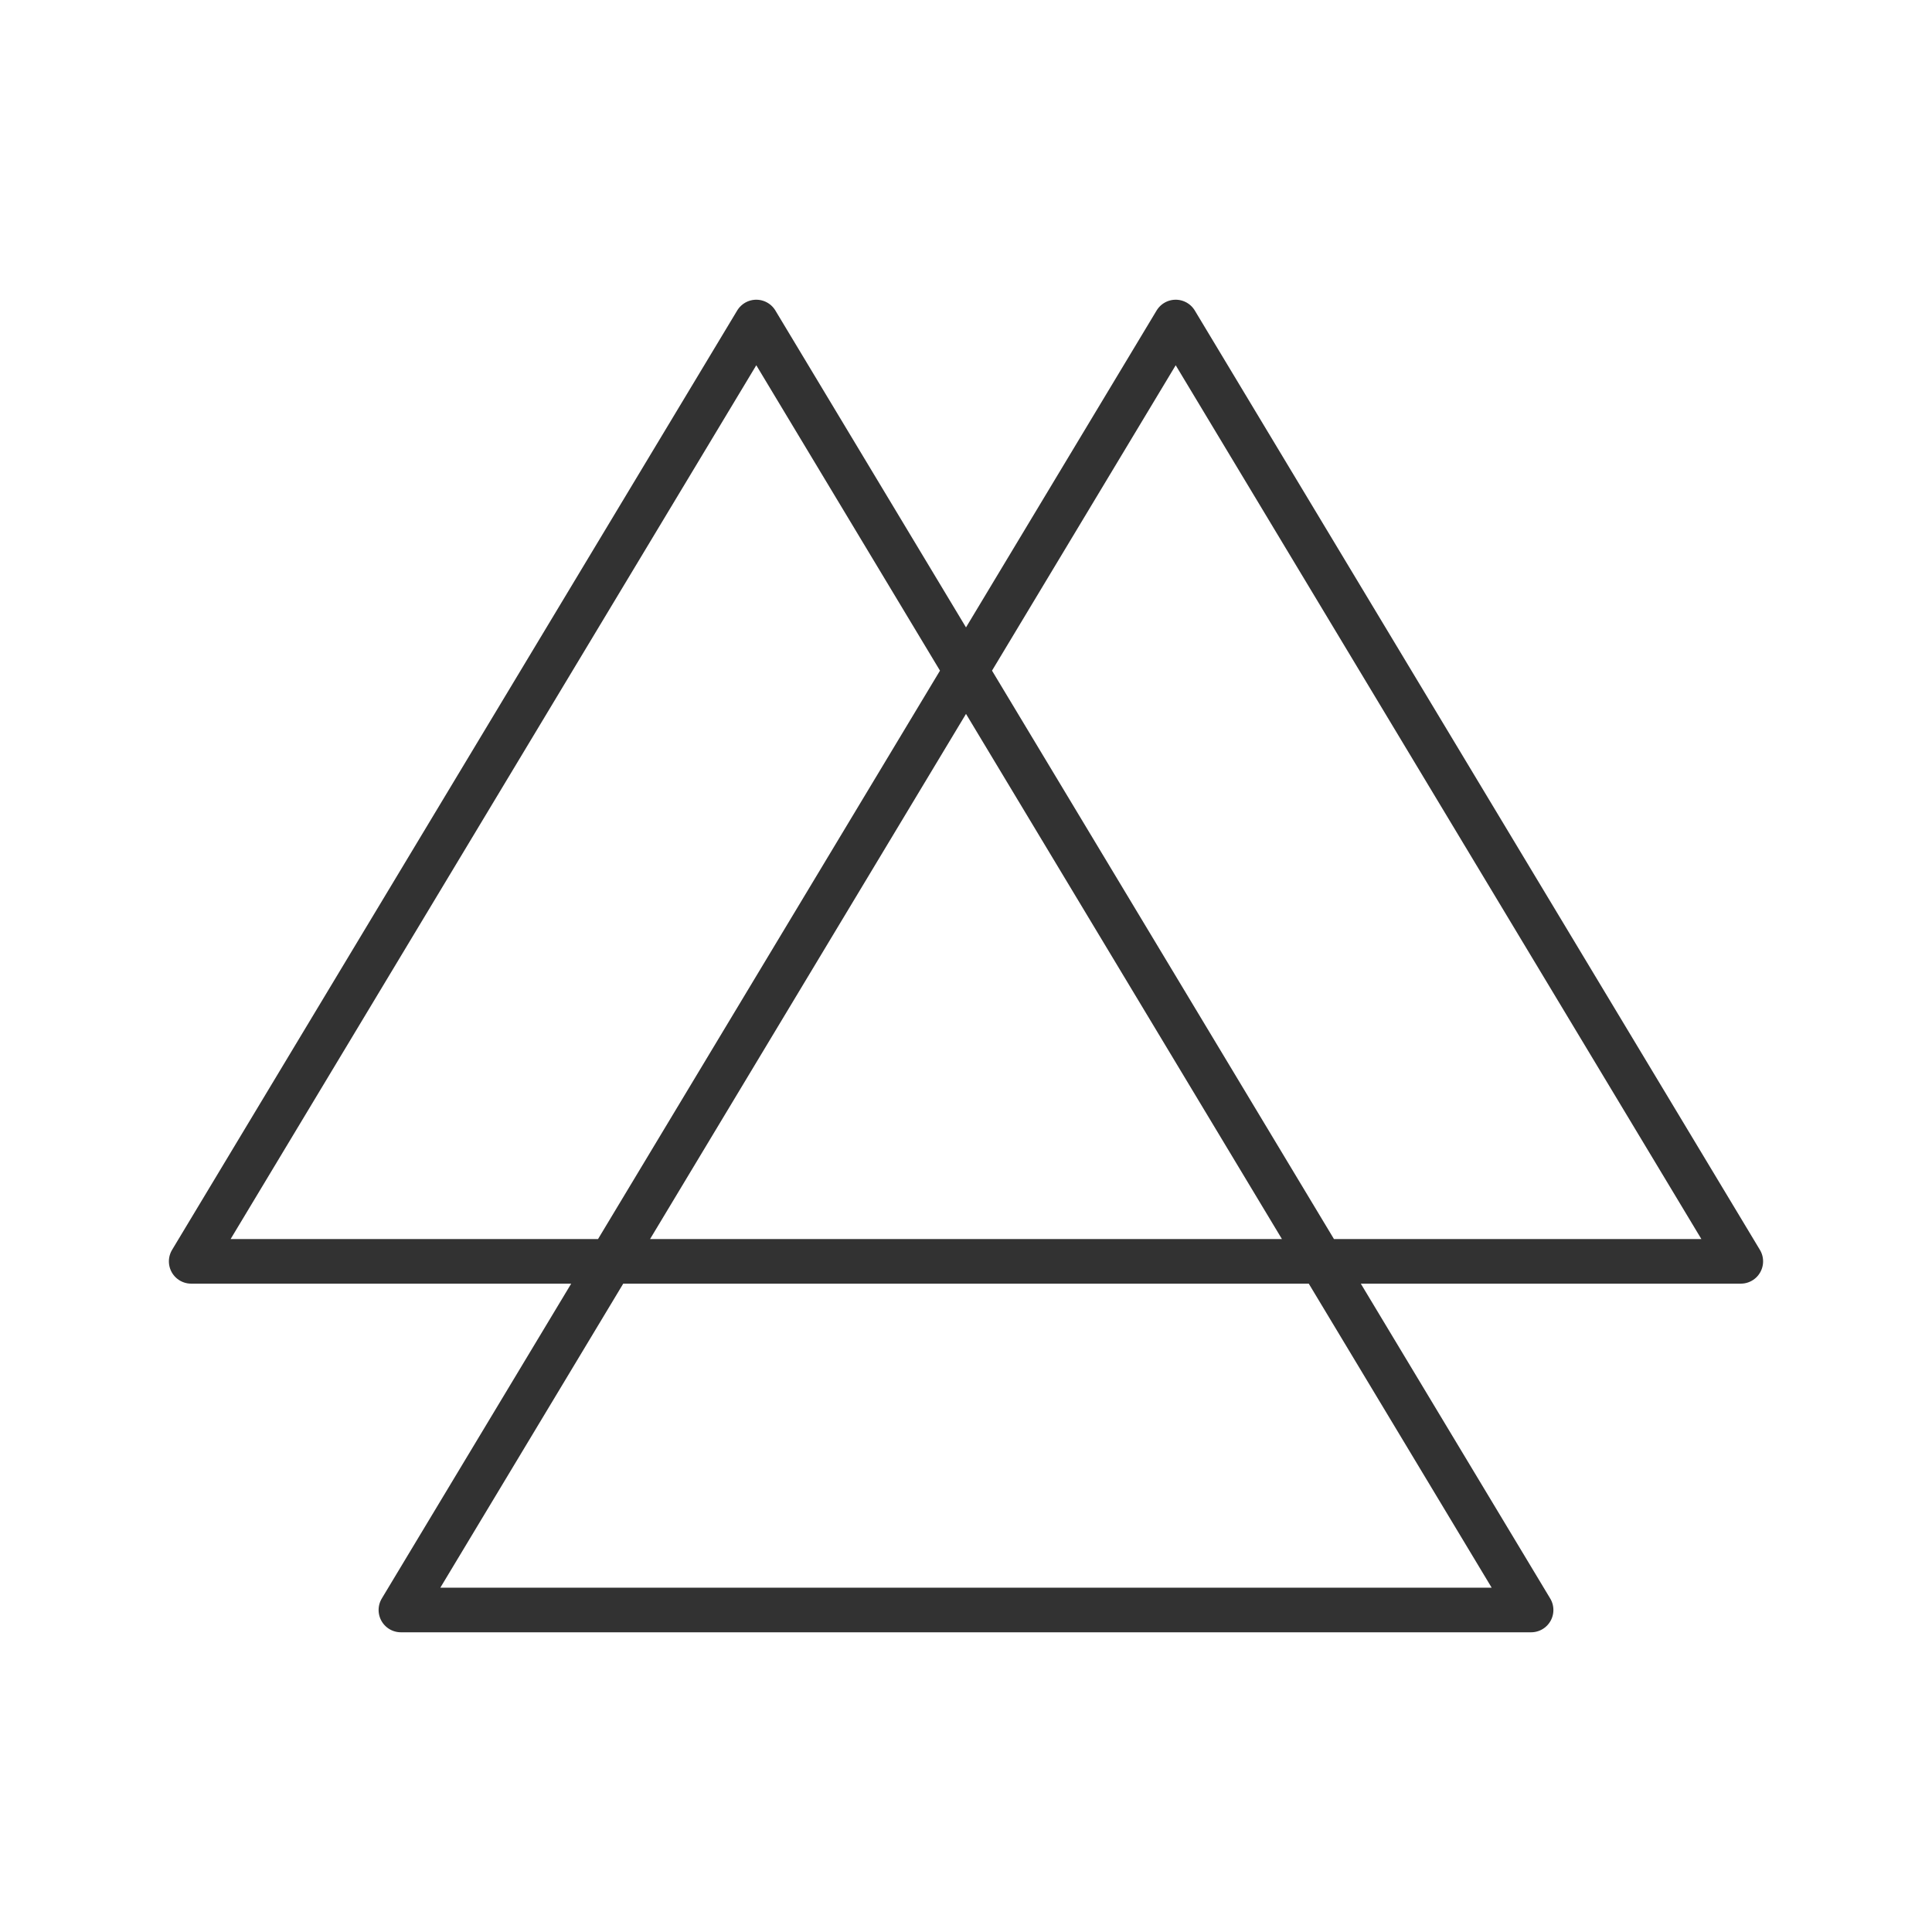 <svg width="130" height="130" viewBox="0 0 130 130" fill="none" xmlns="http://www.w3.org/2000/svg">
<path fill-rule="evenodd" clip-rule="evenodd" d="M26.975 108.333H103.025L65 45.126L50.889 21.667L12.864 84.874H41.091H88.909H117.135L79.11 21.667L65 45.126L26.975 108.333Z" stroke="#323232" stroke-width="3" stroke-linecap="round" stroke-linejoin="round"/>
</svg>
